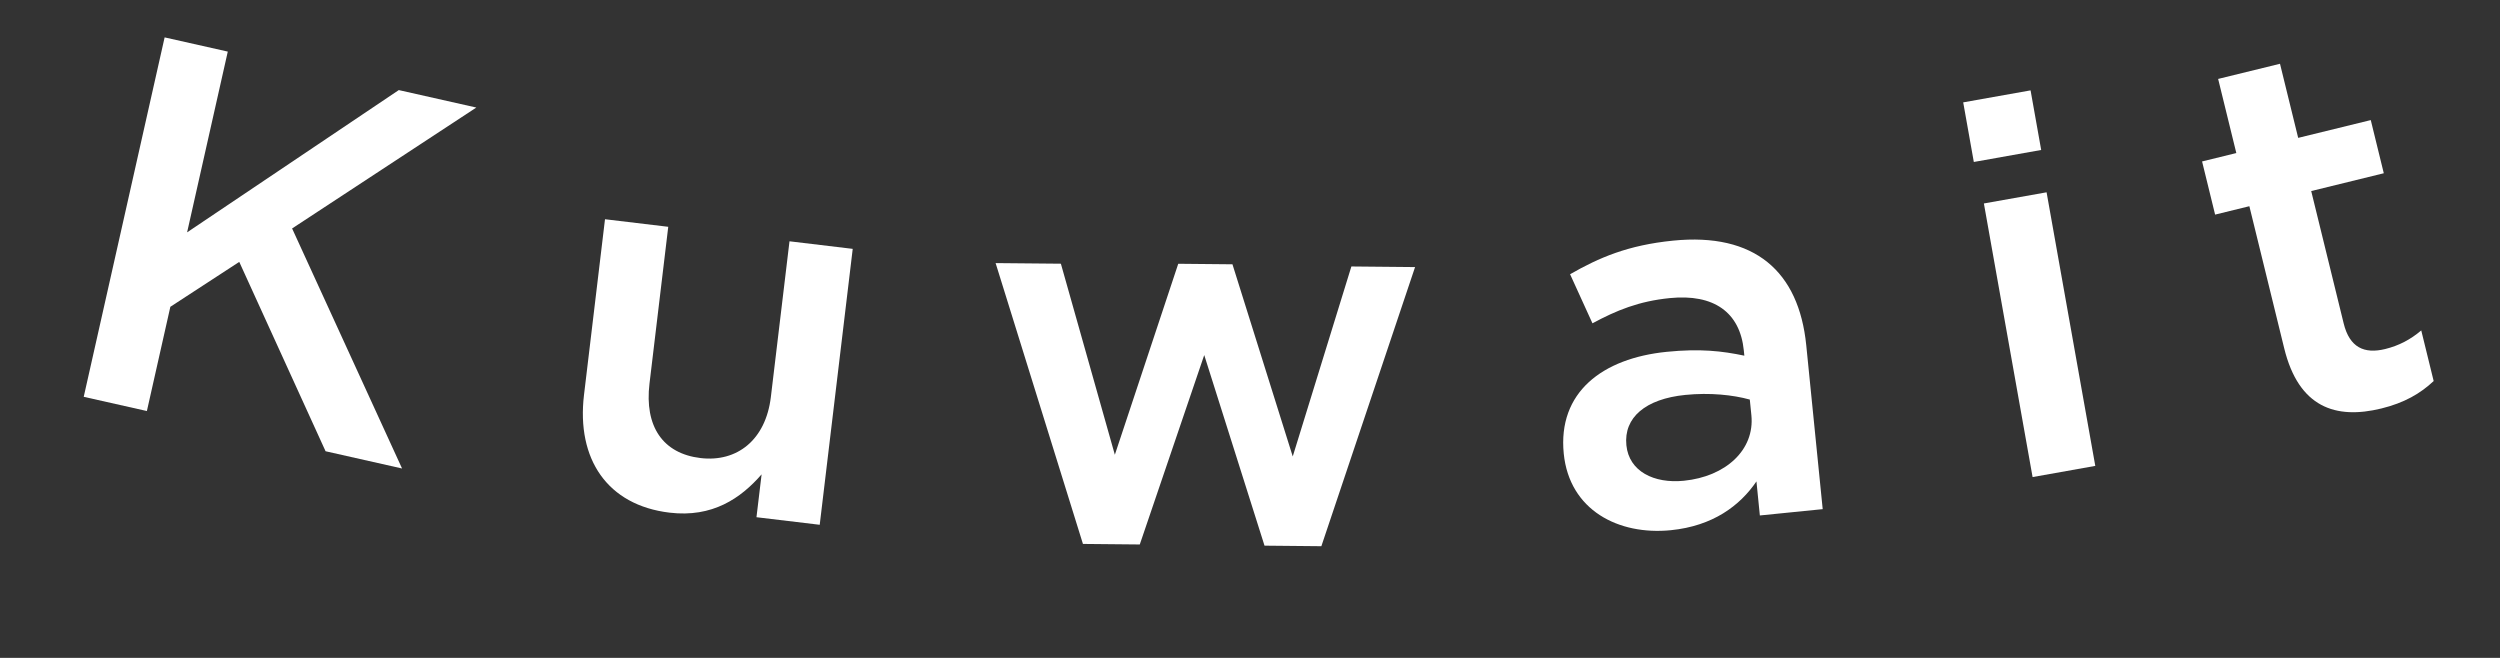 <svg width="114" height="30" viewBox="0 0 114 30" fill="none" xmlns="http://www.w3.org/2000/svg">
<rect x="0" y="0" width="114" height="30" fill="#333333" stroke="none"/>
<path d="M3.818 18.095L6.698 18.743L7.768 13.99L10.91 11.942L14.846 20.577L18.334 21.363L13.32 10.418L21.72 4.904L18.184 4.108L8.532 10.595L10.387 2.353L7.507 1.705L3.818 18.095Z" fill="white"/>
<path d="M30.532 23.377C32.486 23.611 33.776 22.726 34.729 21.631L34.495 23.585L37.379 23.93L38.884 11.348L36.001 11.003L35.151 18.105C34.917 20.059 33.61 21.087 31.942 20.887C30.226 20.682 29.383 19.445 29.617 17.491L30.472 10.342L27.588 9.997L26.631 18.004C26.28 20.935 27.696 23.038 30.532 23.377Z" fill="white"/>
<path d="M49.382 24.803L51.974 24.828L54.913 16.191L57.662 24.882L60.254 24.907L64.527 12.179L61.623 12.151L58.949 20.814L56.2 12.052L53.728 12.028L50.837 20.737L48.376 12.025L45.4 11.997L49.382 24.803Z" fill="white"/>
<path d="M83.115 23.217L82.365 15.742C82.027 12.375 80.016 10.599 76.29 10.973C74.237 11.179 72.919 11.746 71.596 12.505L72.616 14.743C73.715 14.15 74.734 13.734 76.143 13.593C78.149 13.392 79.344 14.237 79.518 15.98L79.542 16.219C78.532 16.006 77.531 15.89 76.003 16.043C73.066 16.338 71.027 17.893 71.307 20.687C71.566 23.266 73.804 24.416 76.192 24.177C78.103 23.985 79.337 23.065 80.094 21.952L80.249 23.505L83.115 23.217ZM79.863 18.936C80.021 20.512 78.696 21.731 76.786 21.922C75.425 22.059 74.283 21.498 74.163 20.304C74.036 19.038 75.037 18.19 76.852 18.008C77.974 17.896 79.022 18.008 79.791 18.22L79.863 18.936Z" fill="white"/>
<path d="M90.006 7.386L93.078 6.839L92.594 4.121L89.522 4.668L90.006 7.386ZM92.686 21.754L95.545 21.245L93.324 8.769L90.465 9.278L92.686 21.754Z" fill="white"/>
<path d="M108.589 18.627C109.638 18.37 110.373 17.943 110.975 17.375L110.409 15.067C109.918 15.484 109.393 15.761 108.764 15.916C107.808 16.15 107.14 15.844 106.872 14.749L105.391 8.712L108.701 7.9L108.107 5.476L104.797 6.287L103.968 2.908L101.147 3.599L101.976 6.979L100.415 7.362L101.009 9.786L102.571 9.403L104.16 15.883C104.823 18.587 106.514 19.136 108.589 18.627Z" fill="white"/>
</svg>
